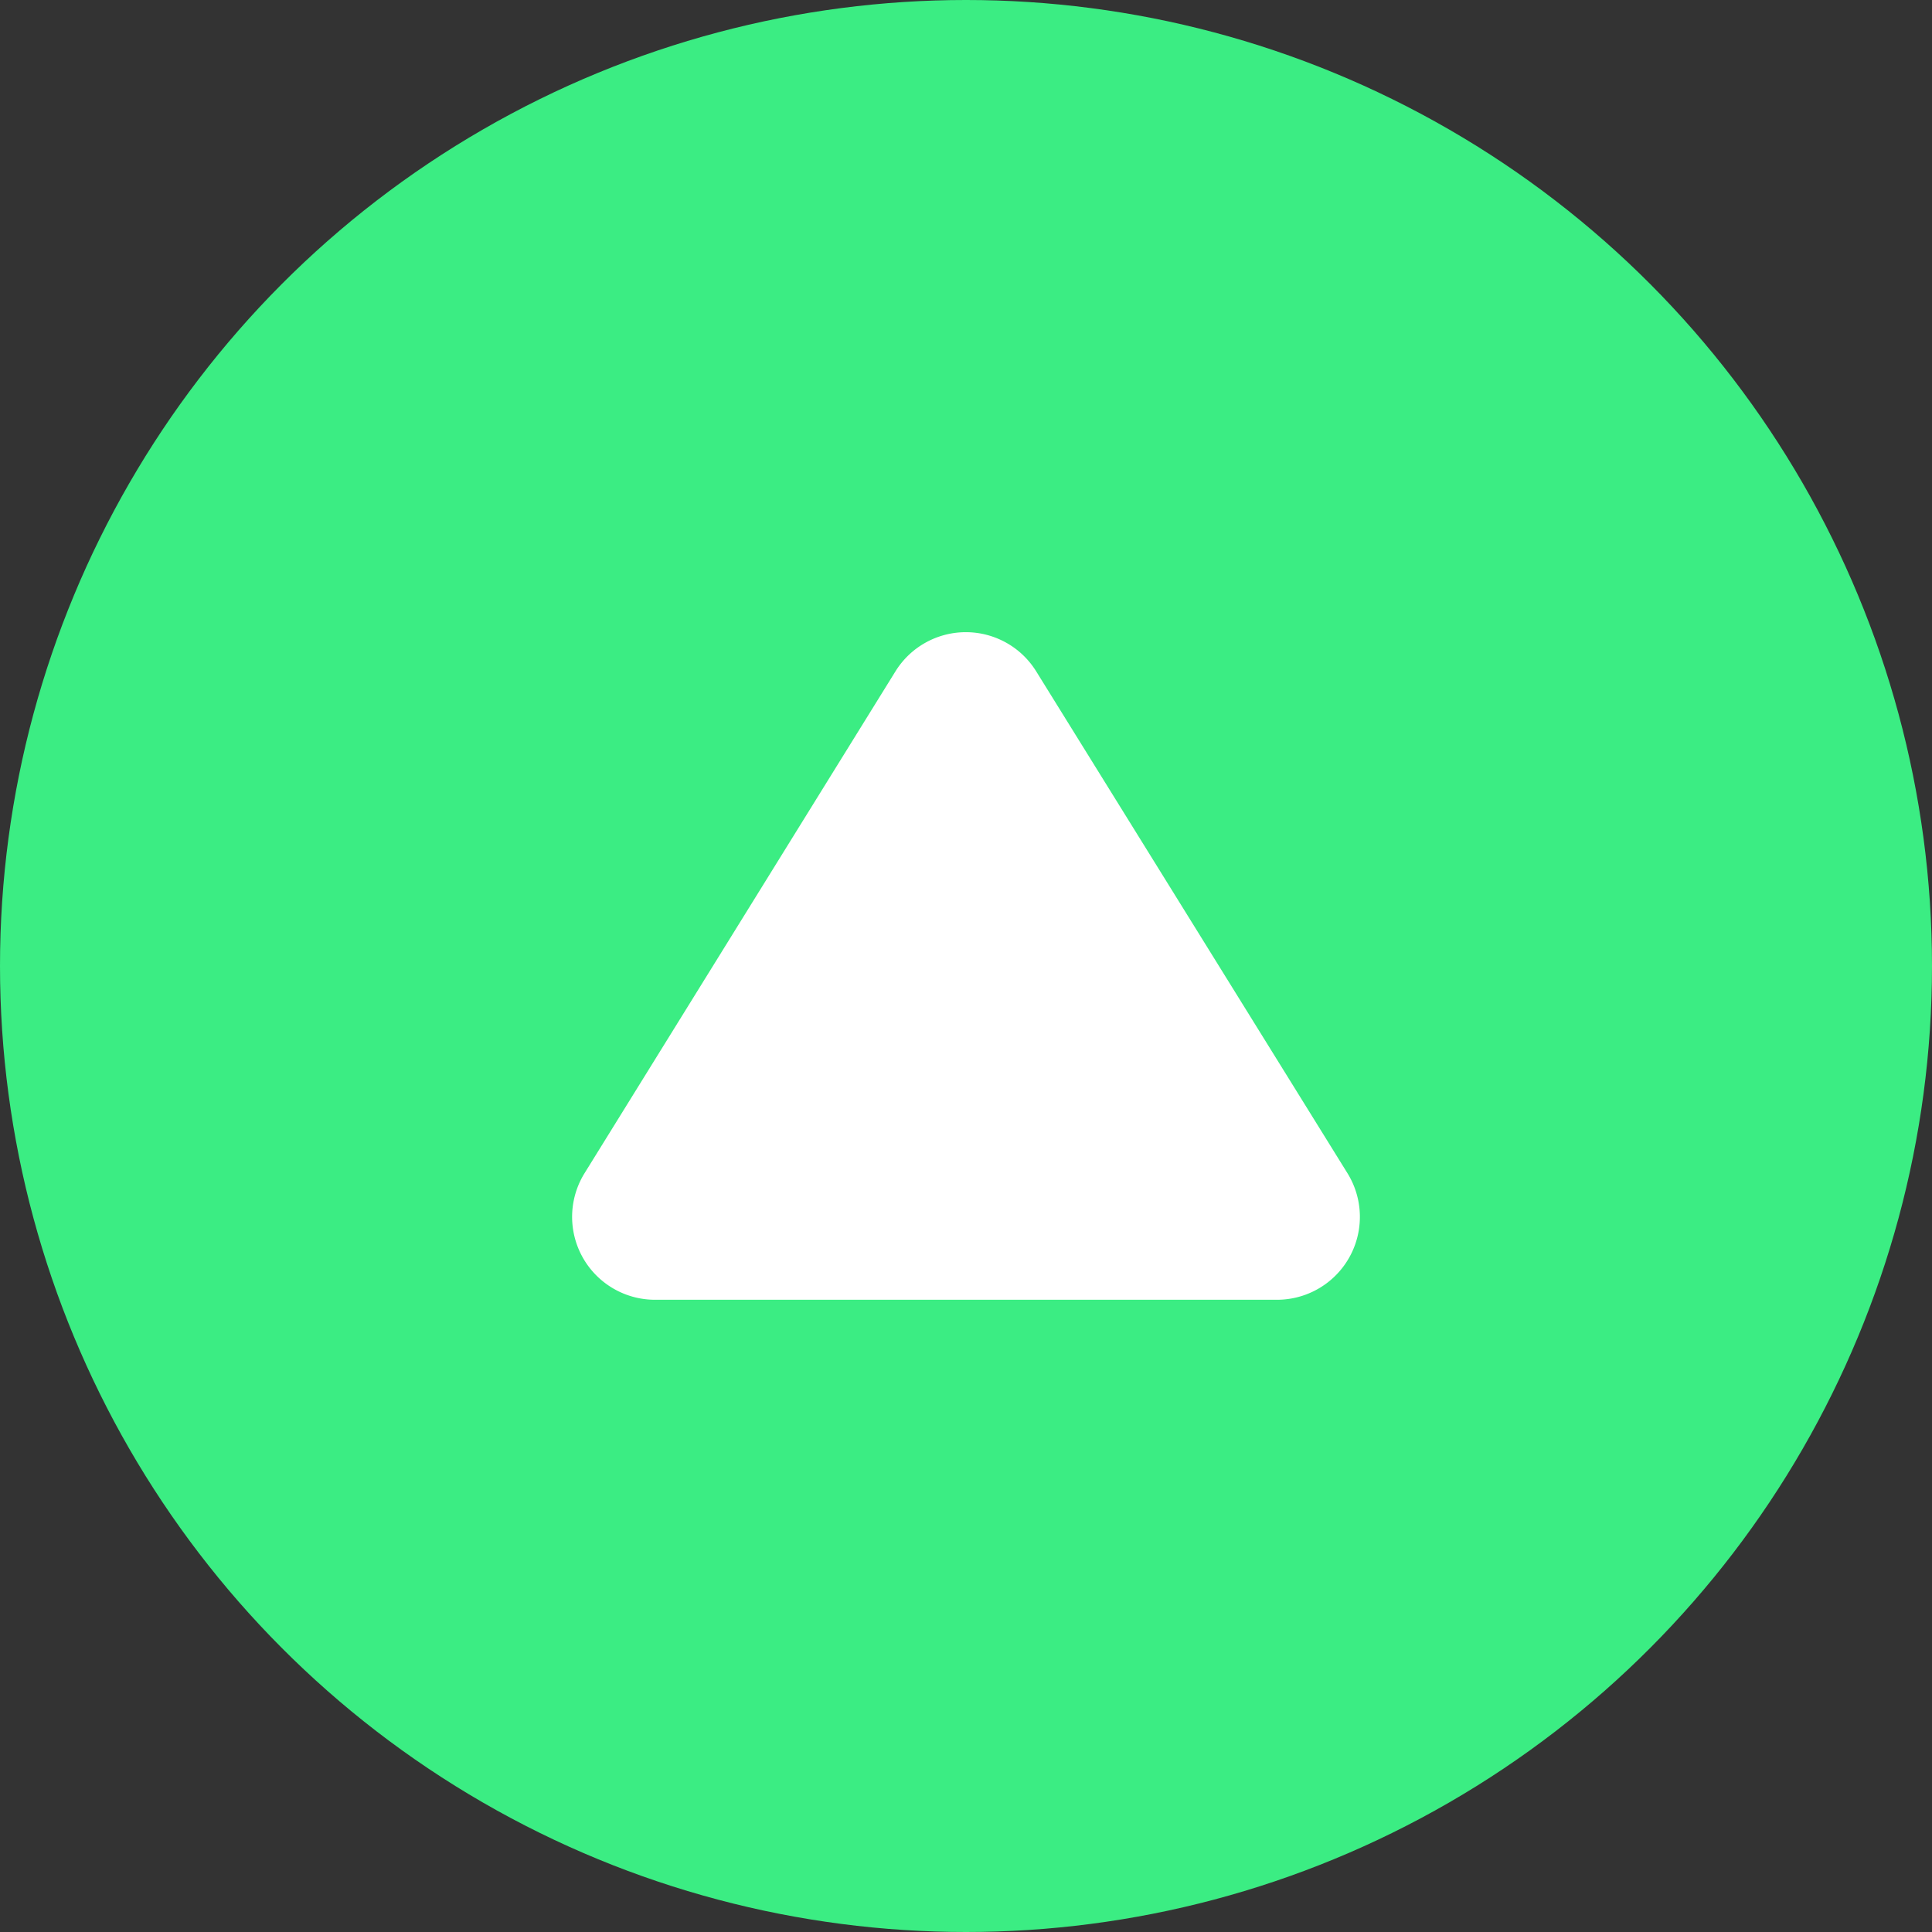 <svg xmlns="http://www.w3.org/2000/svg" viewBox="0 0 33 33"><rect x="0" y="0" width="33" height="33" fill="#333333" stroke="none"/><defs><style>.cls-1{fill:#3bed83;}.cls-2{fill:#fff;}</style></defs><g id="Layer_2" data-name="Layer 2"><g id="Layer_1-2" data-name="Layer 1"><circle id="Ellipse_226" data-name="Ellipse 226" class="cls-1" cx="16.5" cy="16.5" r="16.5"/><path id="Path_2342" data-name="Path 2342" class="cls-2" d="M23.016 20.04 17.7 11.469a1.414 1.414.0 0 0-2.406.0L9.984 20.04a1.416 1.416.0 0 0 1.2 2.161H21.813A1.416 1.416.0 0 0 23.016 20.04z"/></g></g></svg>